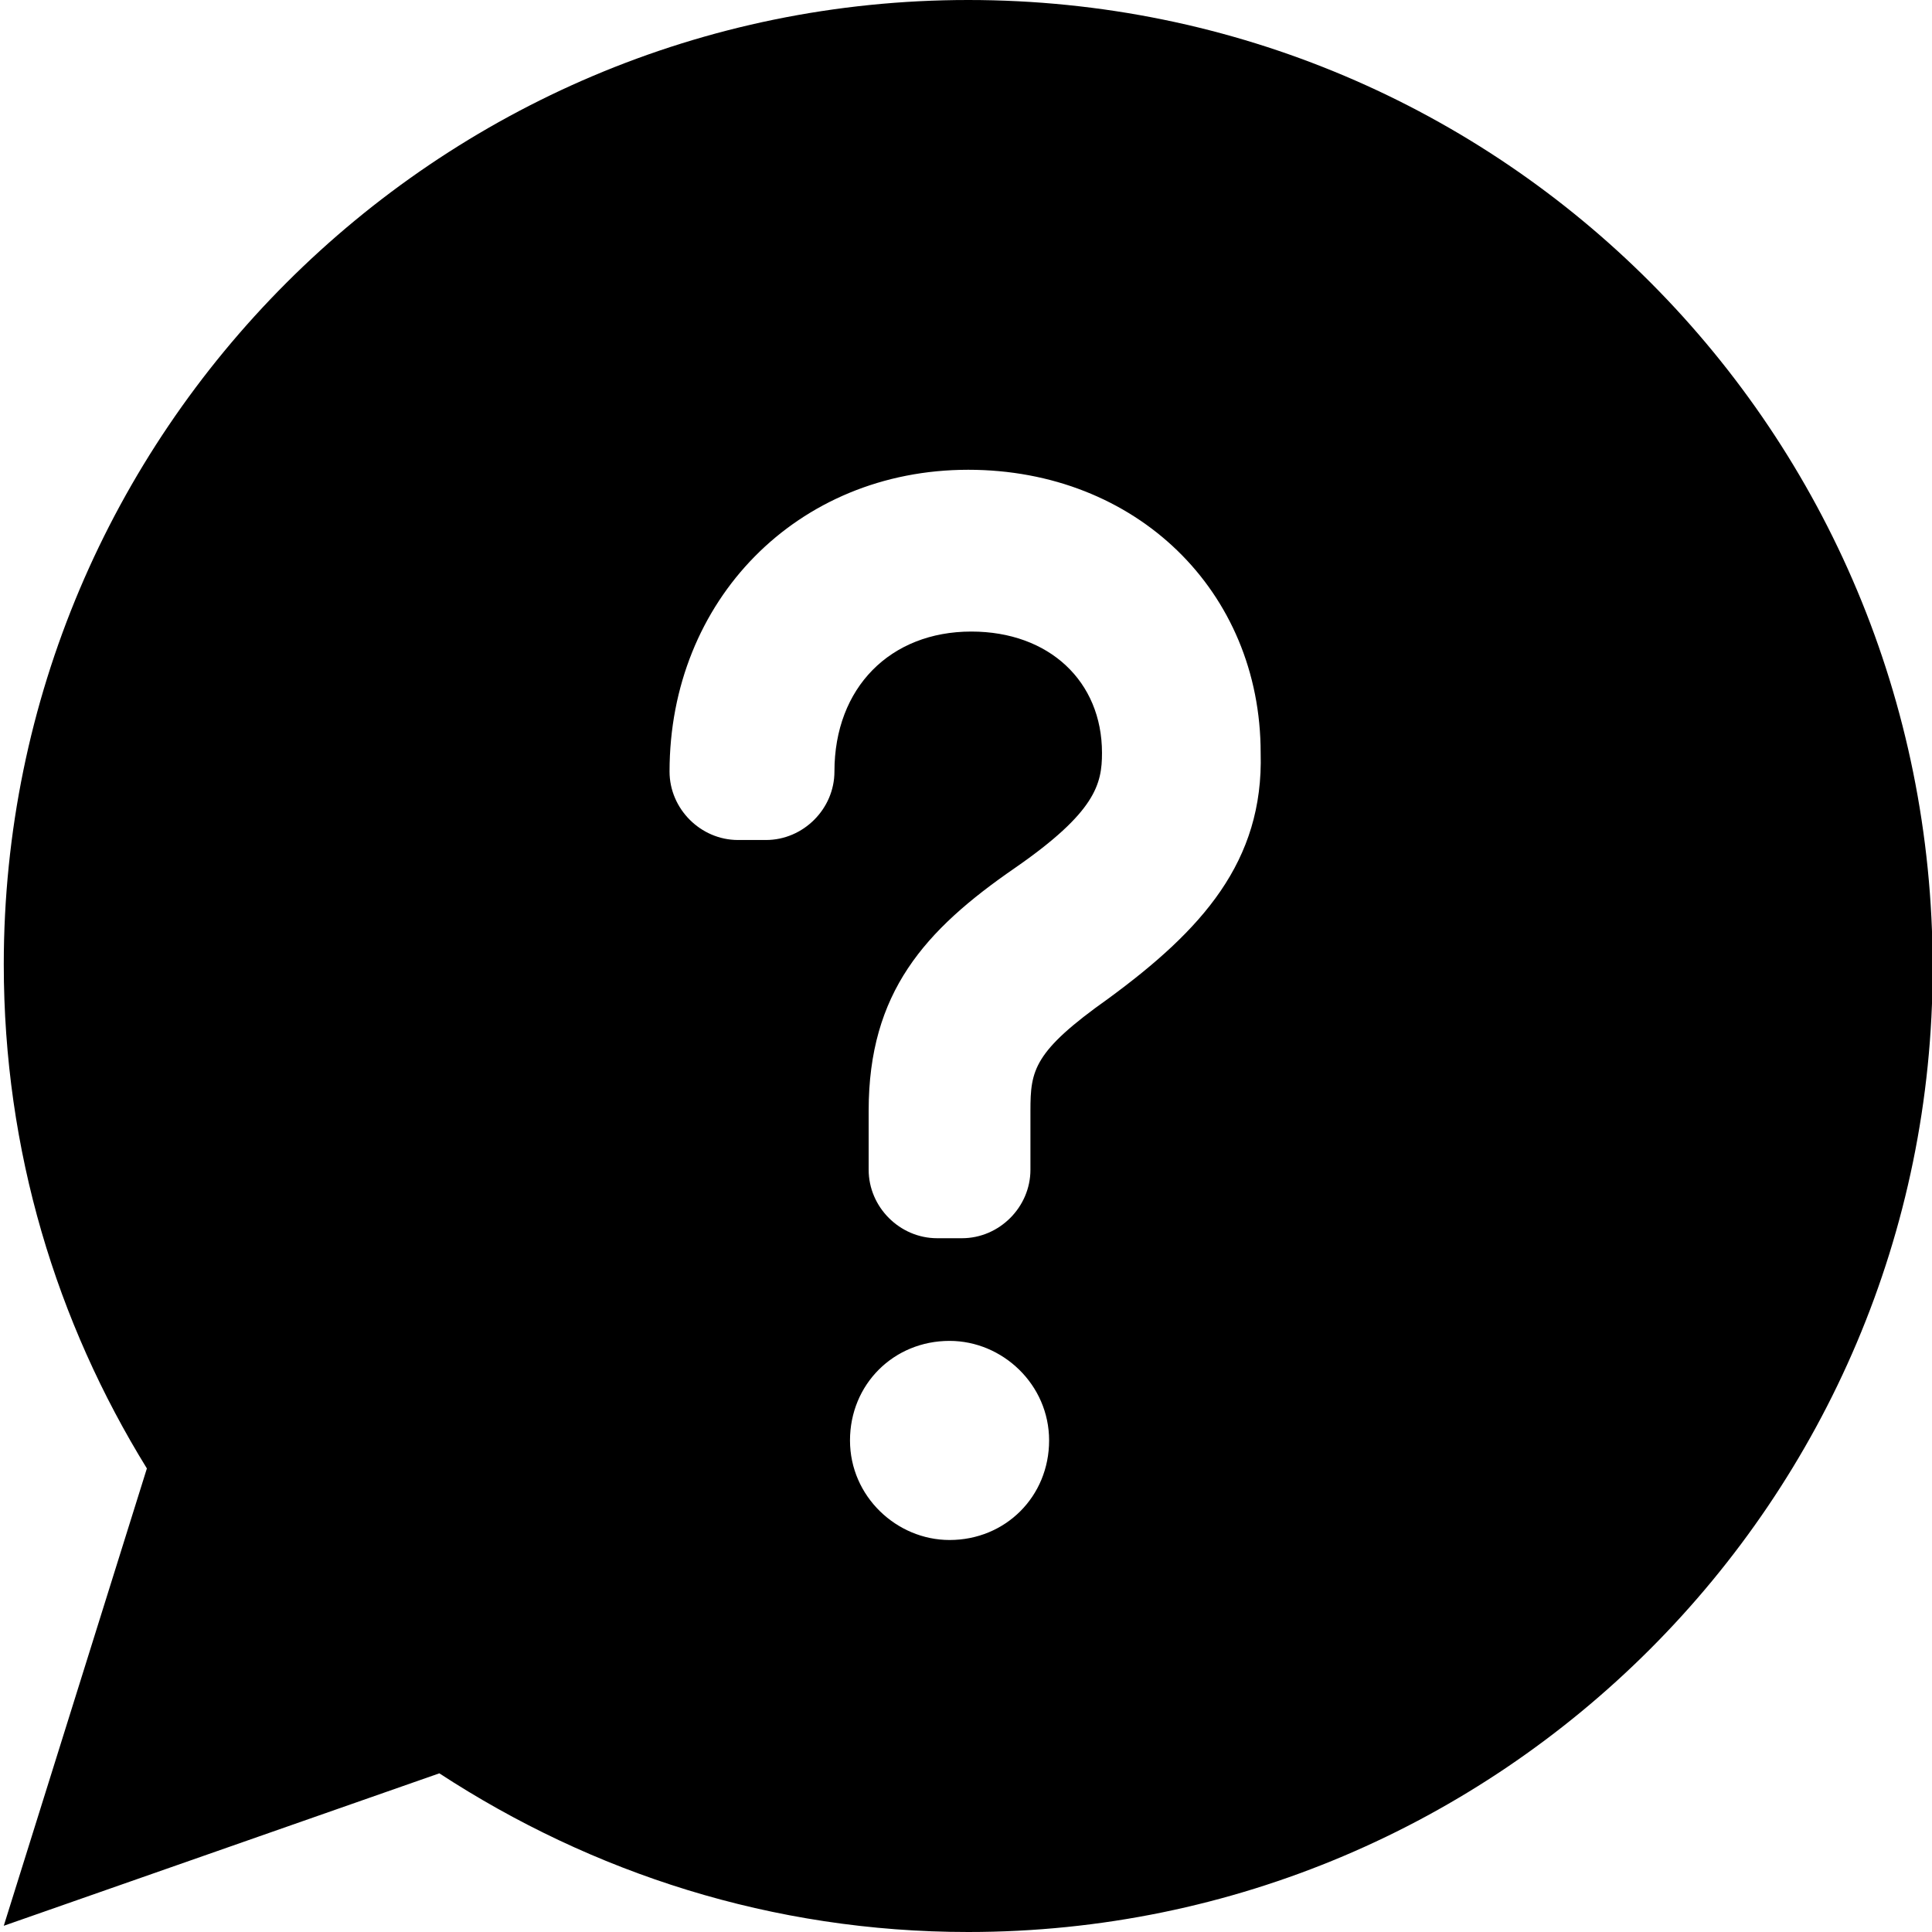 <svg xmlns="http://www.w3.org/2000/svg" width="512" height="512">
	<path d="M256.588 0C115.602 0 1 114.602 1 255.588c0 49.468 14.016 94.815 37.926 133.565L1 510.351l115.427-40.4c40.4 26.384 88.219 42.049 140.16 42.049 140.986 0 255.589-114.602 255.589-255.588C512.176 114.602 398.398 0 256.588 0m-4.947 408.116c-14.016 0-26.383-11.543-26.383-26.383s11.542-26.384 26.383-26.384c14.016 0 26.383 11.543 26.383 26.384 0 14.84-11.543 26.383-26.383 26.383m42.048-143.459c-19.787 14.016-20.612 18.963-20.612 29.681v15.665c0 9.894-8.244 18.139-18.138 18.139h-6.596c-9.894 0-18.138-8.245-18.138-18.139v-15.665c0-31.33 14.84-47.82 38.75-64.309 21.436-14.84 23.085-22.26 23.085-30.506 0-18.963-14.016-32.154-34.628-32.154-21.436 0-36.277 14.84-36.277 37.101 0 9.894-8.245 18.139-18.138 18.139h-7.42c-9.894 0-18.139-8.245-18.139-18.139 0-45.346 33.804-79.974 79.15-79.974 44.522 0 77.5 32.155 77.5 75.027.825 28.857-15.664 46.996-40.399 65.134"/>
</svg>
